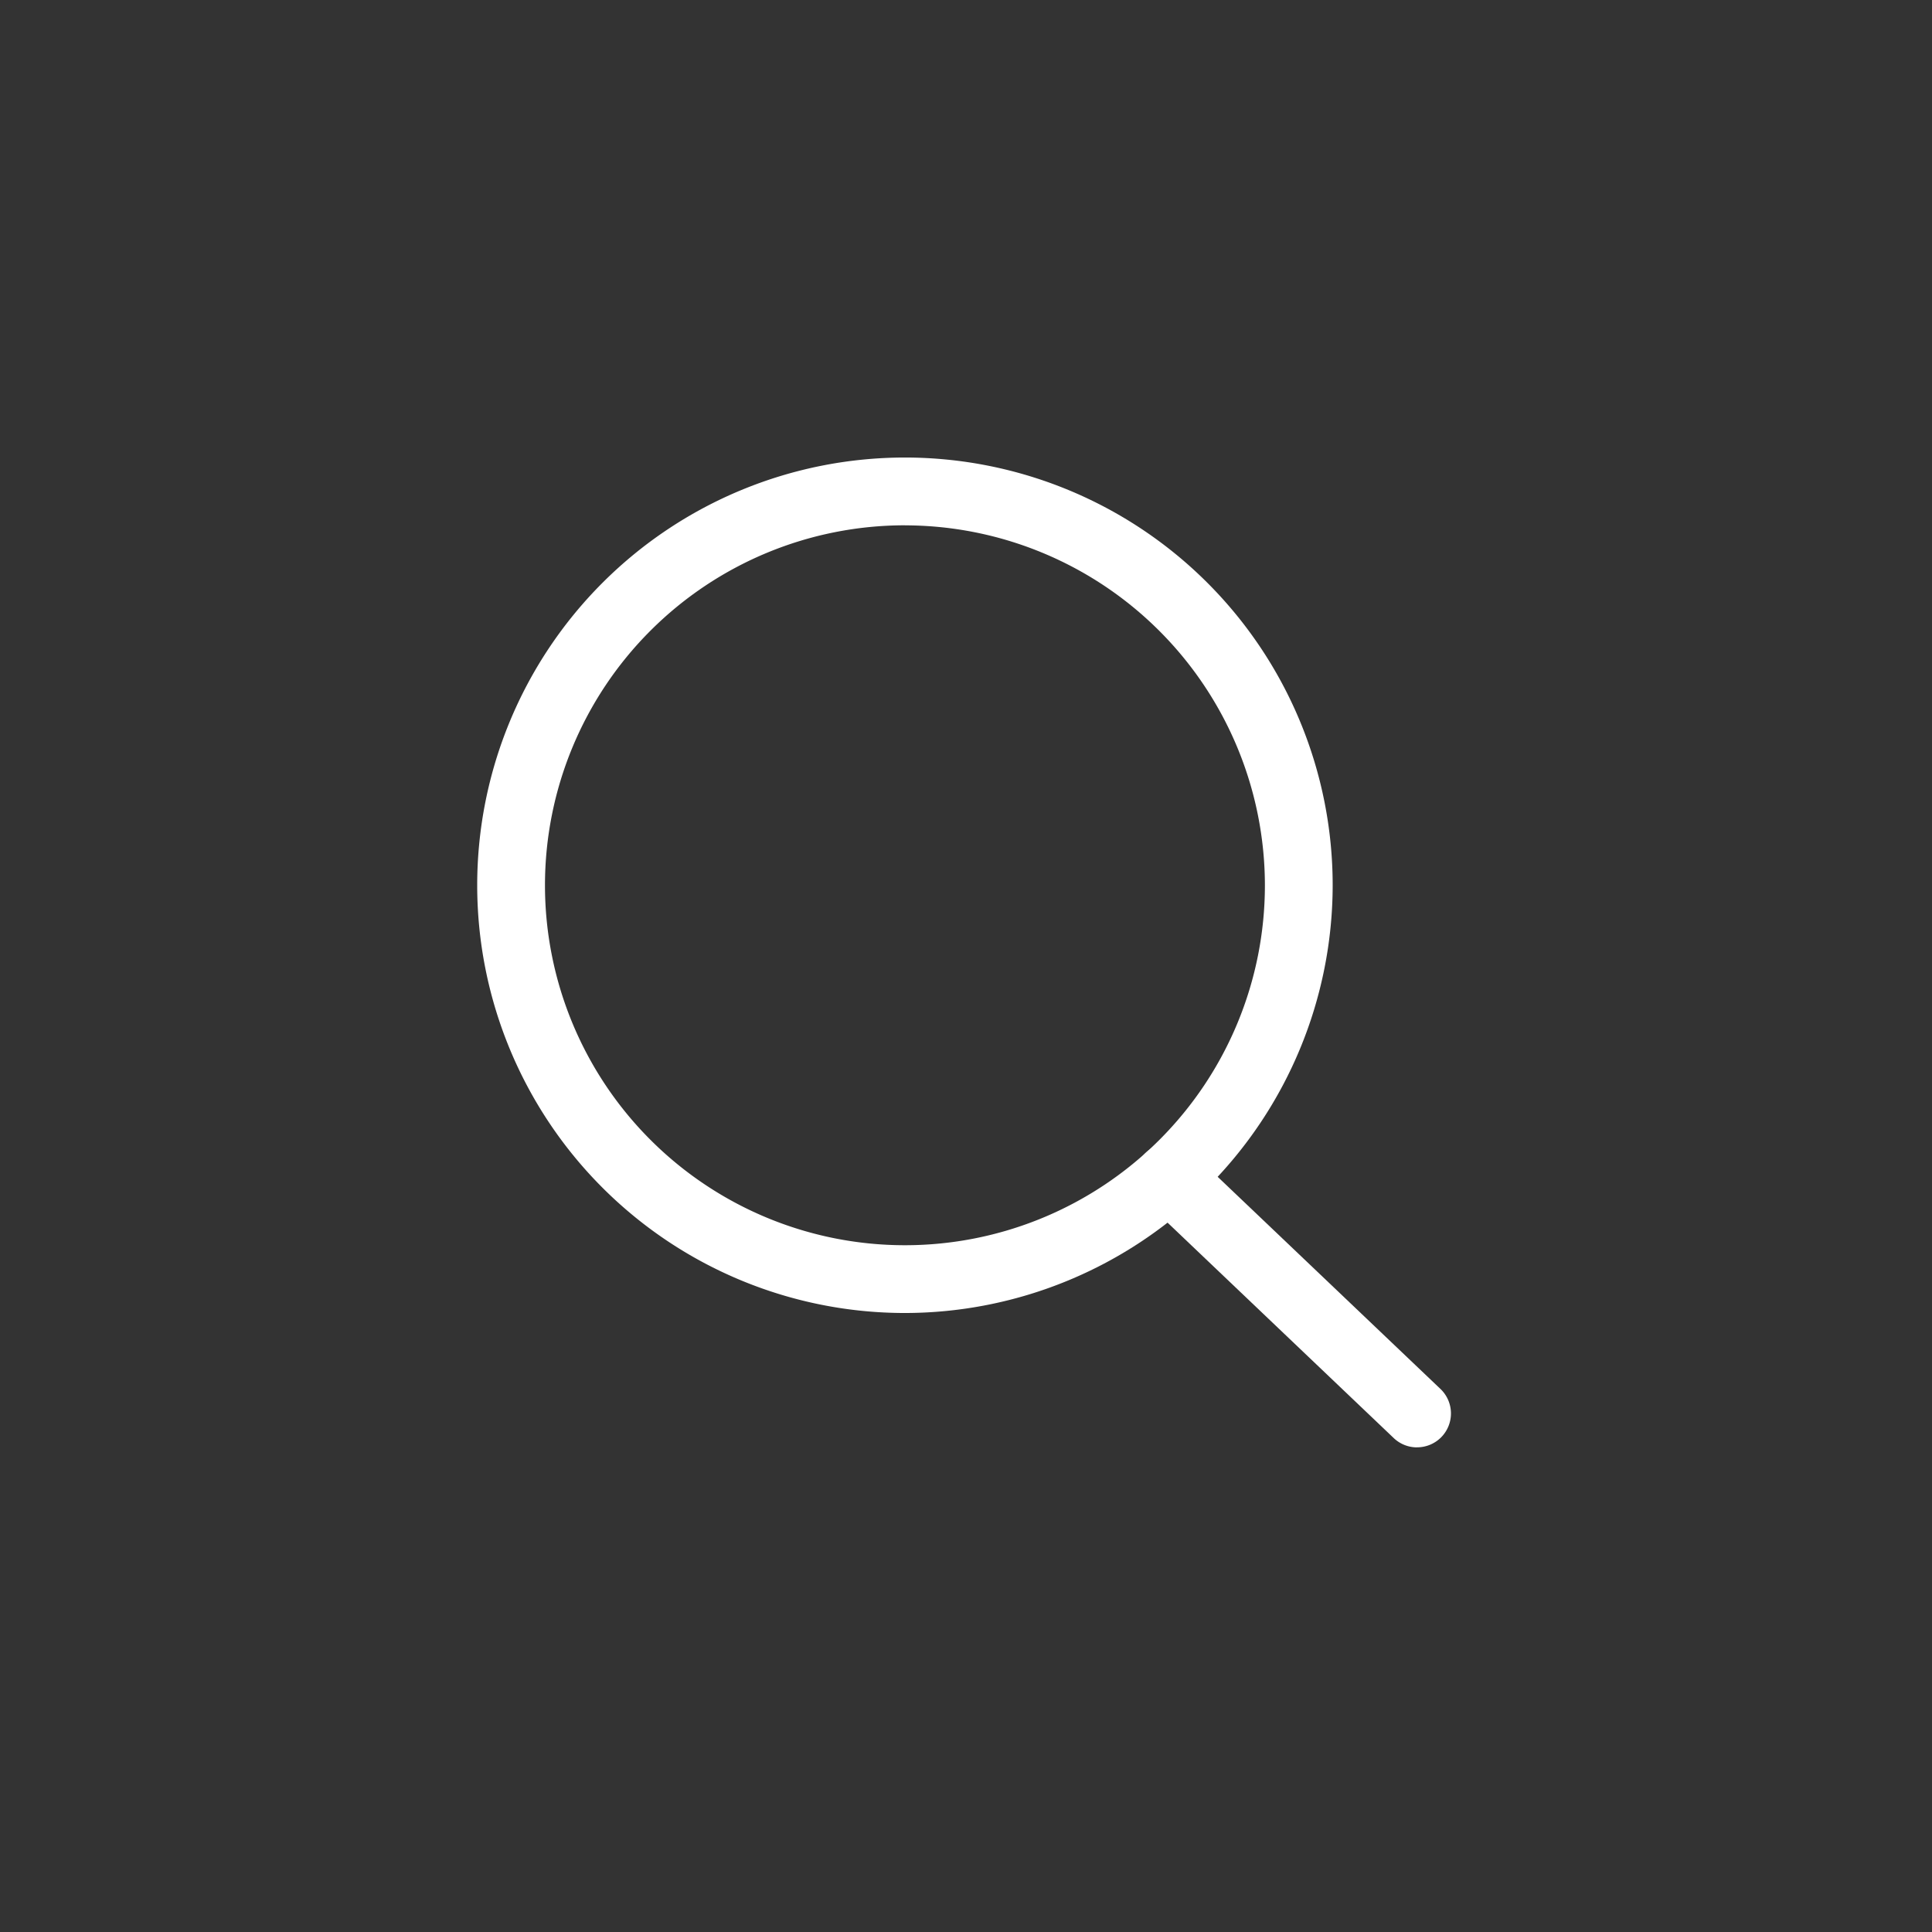 <?xml version="1.0" encoding="UTF-8"?>
<svg xmlns="http://www.w3.org/2000/svg" id="Component_1446_99" data-name="Component 1446 – 99" width="38" height="38" viewBox="0 0 38 38">
  <rect x="0" y="0" width="38" height="38" fill="#333333" stroke="none"/>
  <rect id="Rectangle_7272" data-name="Rectangle 7272" width="38" height="38" fill="#fff" opacity="0"></rect>
  <g id="Group_32997" data-name="Group 32997" transform="translate(-1661 -13)">
    <path id="Path_7" data-name="Path 7" d="M3557.238,2224.07a8.413,8.413,0,1,1,8.413-8.413A8.422,8.422,0,0,1,3557.238,2224.07Zm0-15.493a7.08,7.08,0,1,0,7.08,7.08A7.088,7.088,0,0,0,3557.238,2208.578Z" transform="translate(-1878.439 -2185.245)" fill="#fff"></path>
    <path id="Path_8" data-name="Path 8" d="M3639.216,2301.663a.663.663,0,0,1-.459-.184l-4.877-4.645a.666.666,0,0,1,.919-.965l4.877,4.644a.666.666,0,0,1-.46,1.149Z" transform="translate(-1950.345 -2260.195)" fill="#fff"></path>
  </g>
</svg>
